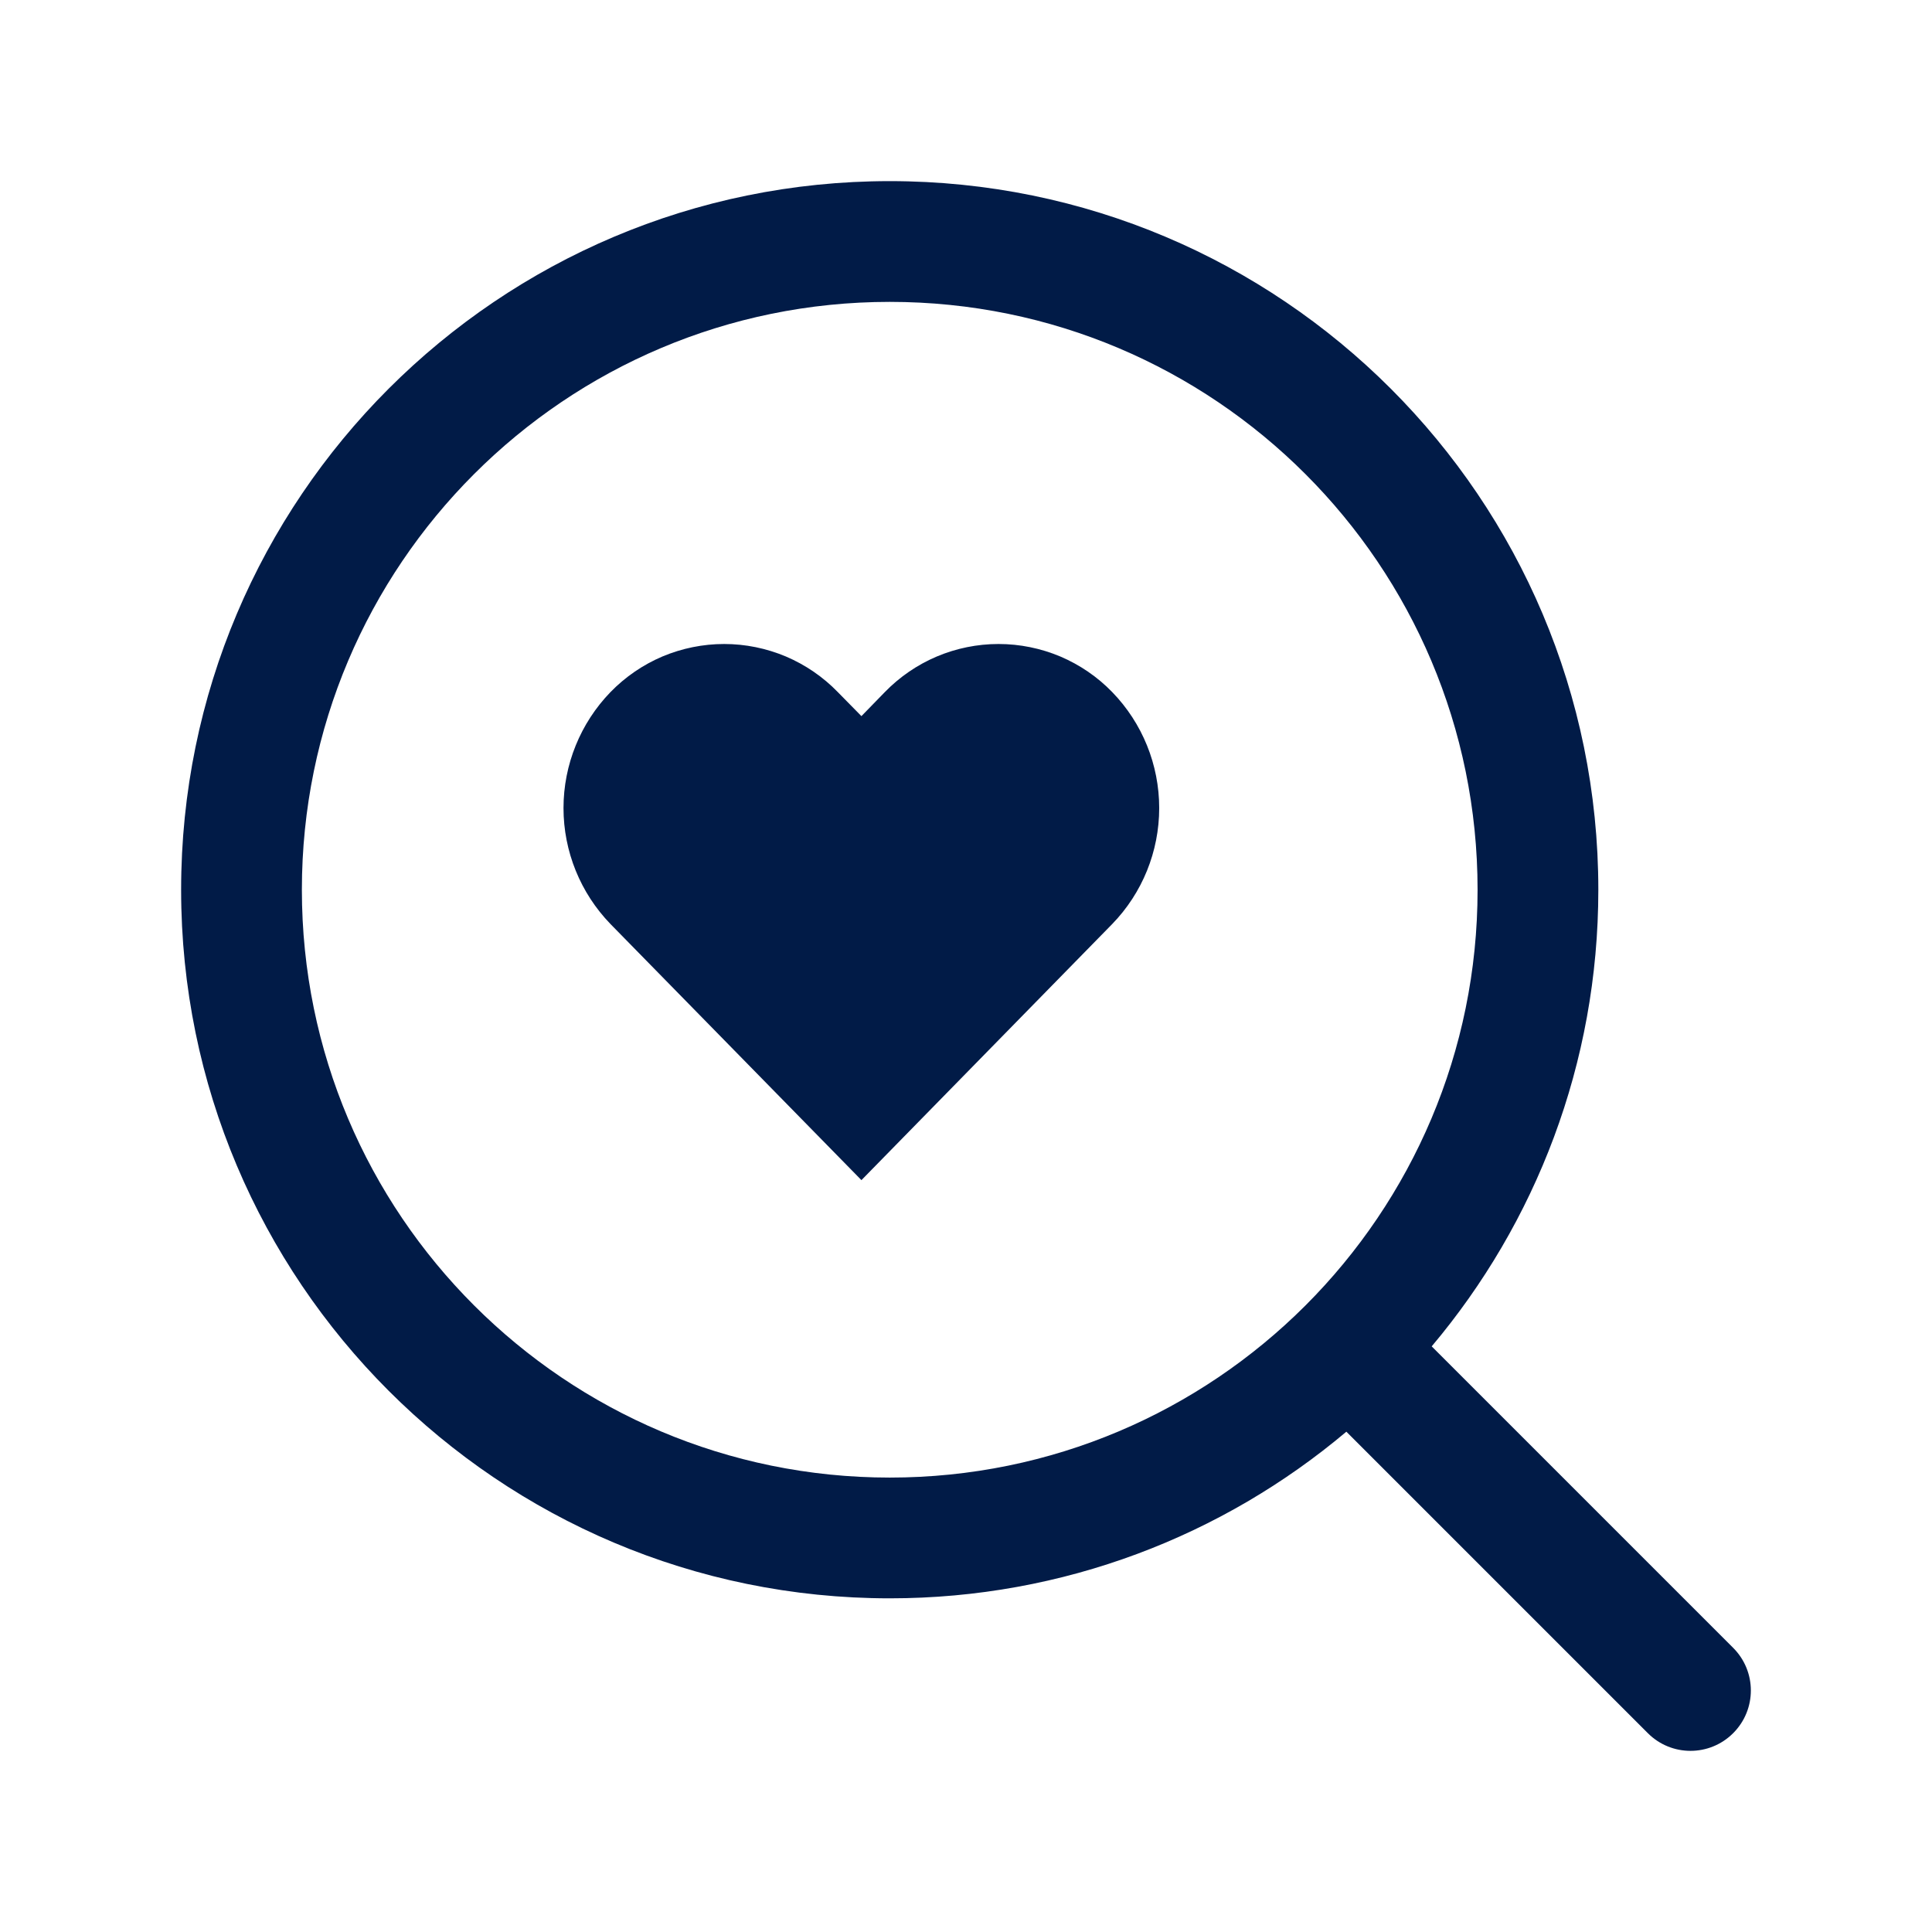 <svg width="24" height="24" viewBox="0 0 24 24" fill="none" xmlns="http://www.w3.org/2000/svg">
<path d="M11.053 2.25C15.914 2.25 19.855 6.191 19.855 11.053C19.855 13.213 19.076 15.193 17.785 16.725L21.53 20.47C21.823 20.763 21.823 21.237 21.53 21.53C21.237 21.823 20.763 21.823 20.47 21.53L16.725 17.785C15.193 19.076 13.213 19.855 11.053 19.855C6.191 19.855 2.25 15.914 2.25 11.053C2.25 6.191 6.191 2.25 11.053 2.25ZM11.053 3.75C7.02 3.75 3.75 7.02 3.75 11.053C3.75 15.086 7.02 18.355 11.053 18.355C13.069 18.355 14.895 17.539 16.217 16.217C17.539 14.895 18.355 13.069 18.355 11.053C18.355 7.02 15.086 3.75 11.053 3.75ZM12.404 8C12.668 8 12.928 8.053 13.171 8.155C13.413 8.258 13.633 8.408 13.816 8.597C14.191 8.983 14.4 9.5 14.4 10.038C14.4 10.576 14.191 11.093 13.816 11.479L10.701 14.66L7.584 11.479C7.21 11.093 7 10.576 7 10.038C7 9.5 7.21 8.983 7.584 8.597C7.768 8.408 7.987 8.258 8.229 8.155C8.472 8.053 8.733 8 8.996 8C9.259 8 9.519 8.053 9.762 8.155C10.004 8.258 10.224 8.408 10.407 8.597L10.701 8.896L10.992 8.597C11.176 8.408 11.395 8.258 11.638 8.155C11.88 8.053 12.141 8 12.404 8Z" fill="#011B47"/>
</svg>
